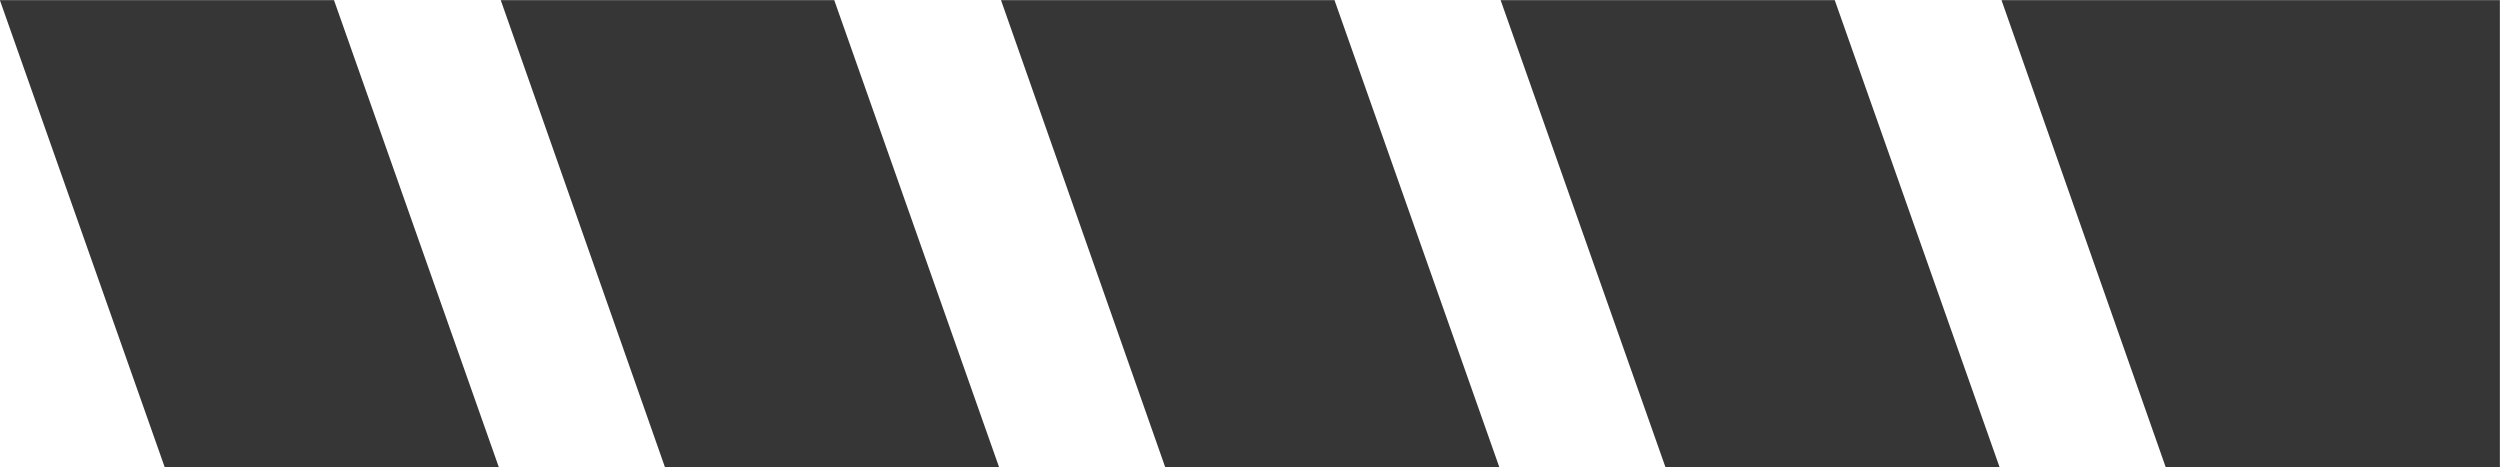 <?xml version="1.0" encoding="utf-8"?>
<!-- Generator: Adobe Illustrator 27.8.0, SVG Export Plug-In . SVG Version: 6.00 Build 0)  -->
<svg version="1.1" id="Ebene_1" xmlns="http://www.w3.org/2000/svg" xmlns:xlink="http://www.w3.org/1999/xlink" x="0px" y="0px"
	 viewBox="0 0 400.3 74.8" style="enable-background:new 0 0 400.3 74.8;" xml:space="preserve">
<style type="text/css">
	.st0{fill:#363636;}
</style>
<g transform="translate(400.28 74.824) rotate(180)">
	<path class="st0" d="M80.1,0l26.4,74.8H160L133.6,0H80.1z"/>
	<path class="st0" d="M0,0l0,74.8h79.8L53.5,0H0z"/>
	<path class="st0" d="M160.2,0l26.4,74.8h53.4L213.7,0H160.2z"/>
	<path class="st0" d="M240.3,0l26.4,74.8h53.4L293.8,0H240.3z"/>
	<path class="st0" d="M320.4,0l26.4,74.8h53.5L373.9,0H320.4z"/>
</g>
</svg>
